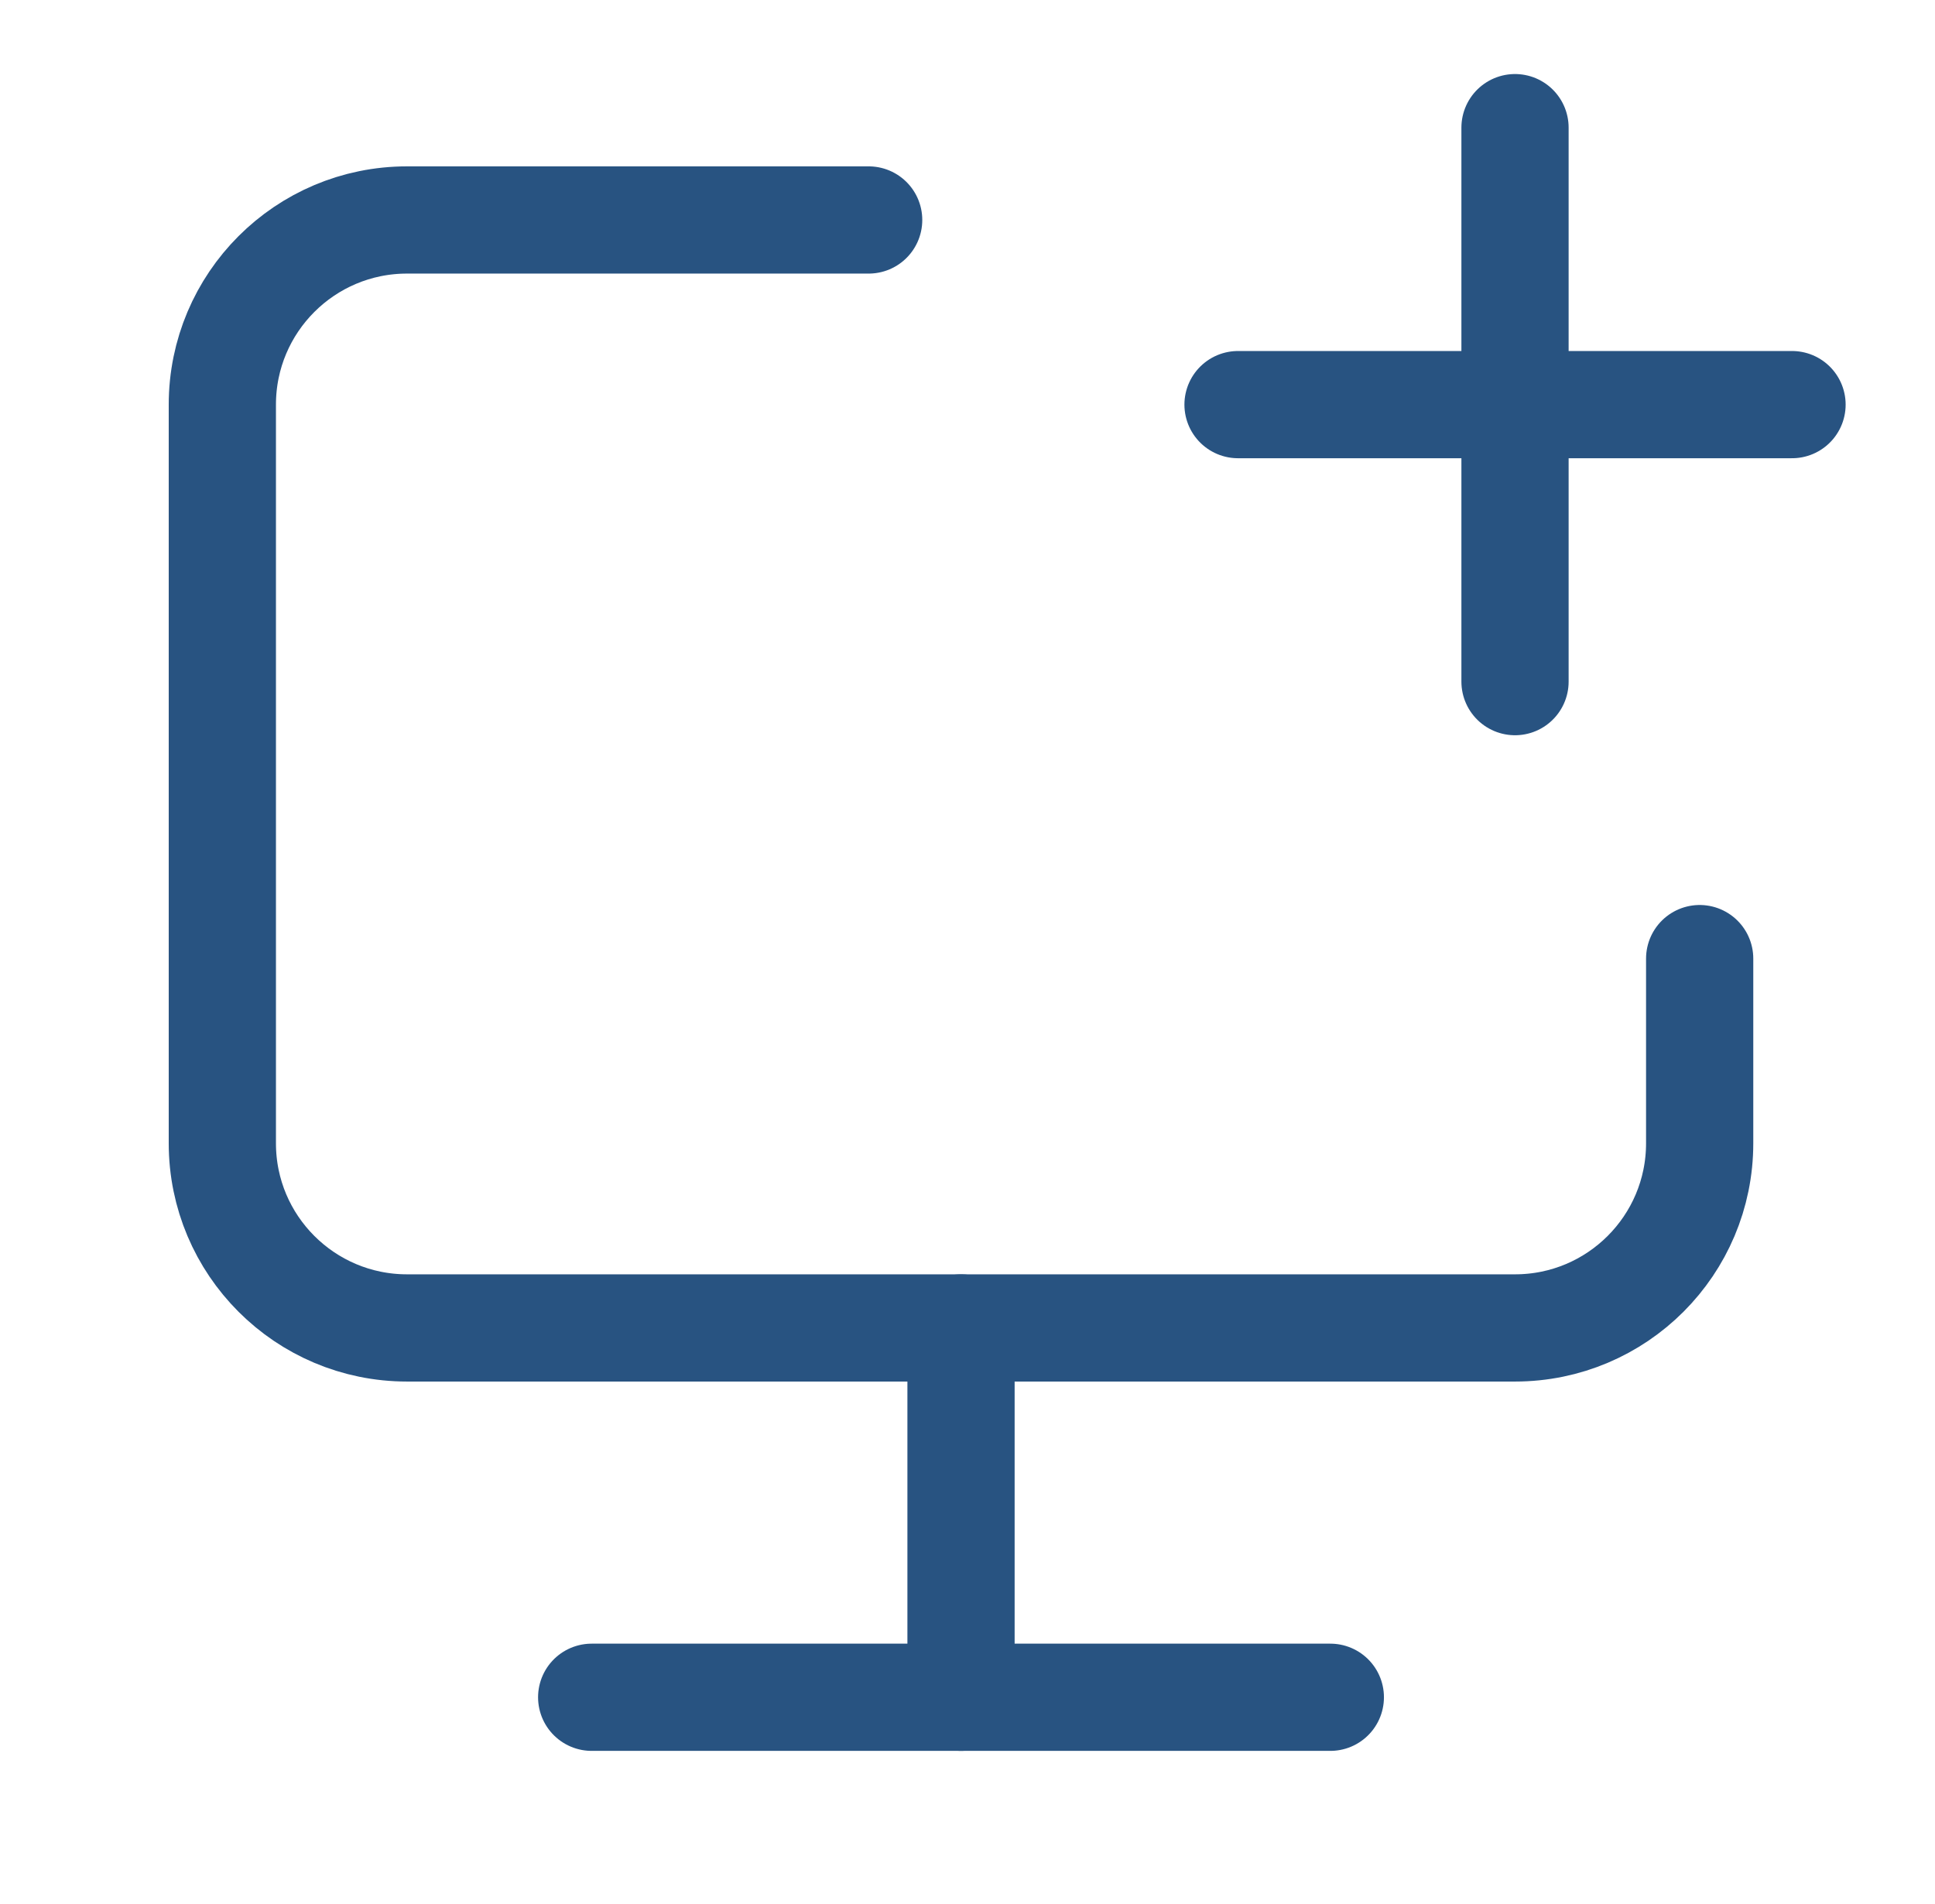 <svg width="63" height="62" viewBox="0 0 63 62" fill="none" xmlns="http://www.w3.org/2000/svg">
<path d="M28.282 7.162H13.252C9.931 7.162 7.239 9.854 7.239 13.174V37.224C7.239 40.544 9.931 43.236 13.252 43.236H49.326C52.646 43.236 55.338 40.544 55.338 37.224V31.211" stroke="#285381" stroke-width="3.491" stroke-linecap="round" stroke-linejoin="round"/>
<path d="M49.326 4.156V13.174M49.326 13.174V22.193M49.326 13.174H40.308M49.326 13.174H58.345" stroke="#285381" stroke-width="3.491" stroke-linecap="round" stroke-linejoin="round"/>
<path d="M31.289 43.236V55.261" stroke="#285381" stroke-width="3.491" stroke-linecap="round" stroke-linejoin="round"/>
<path d="M19.264 55.261H43.313" stroke="#285381" stroke-width="3.491" stroke-linecap="round" stroke-linejoin="round"/>
</svg>
